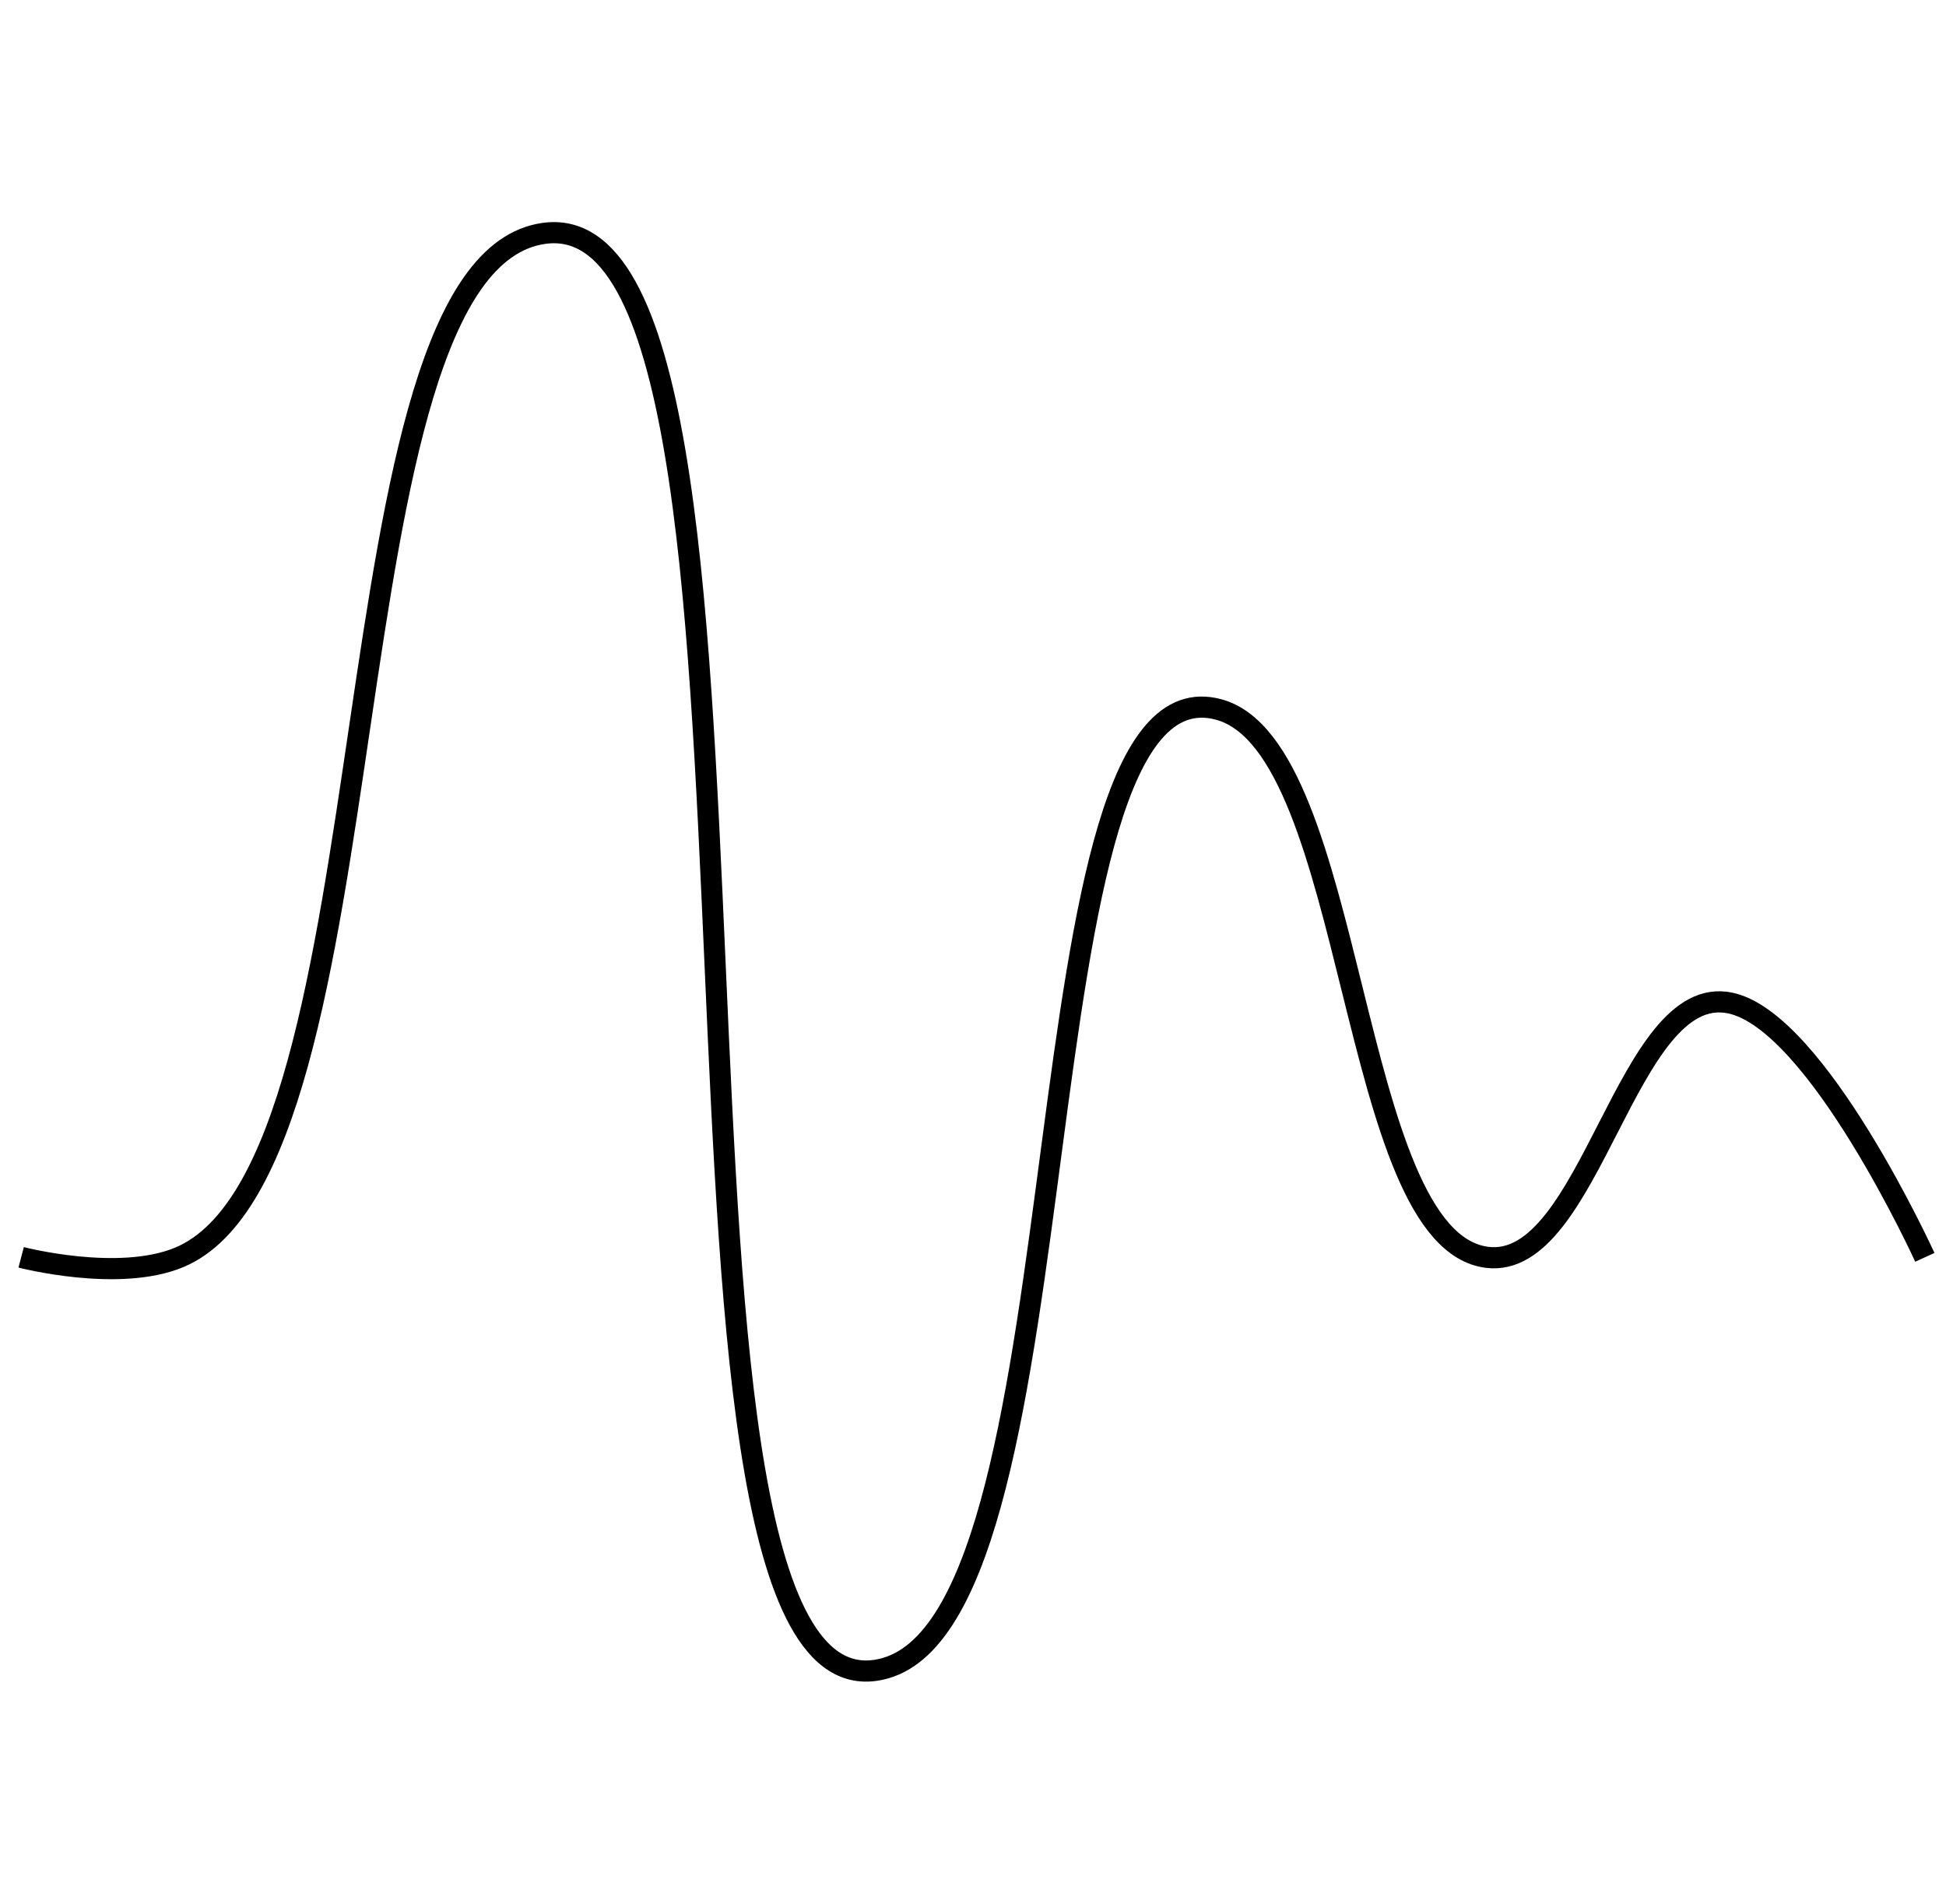 <svg width="92" height="90" viewBox="0 0 92 90" fill="none" xmlns="http://www.w3.org/2000/svg">
<path d="M1 59.441C1 59.441 5.604 60.643 8.478 59.441C18.904 55.078 15.127 12.549 25.703 11.035C38.771 9.165 28.866 82.57 41.861 78.864C51.616 76.082 47.855 30.888 57.617 33.542C64.185 35.328 63.7 58.607 70.303 59.441C75.22 60.061 76.882 46.409 81.786 47.416C85.903 48.262 91 59.441 91 59.441" stroke="black"/>
</svg>
